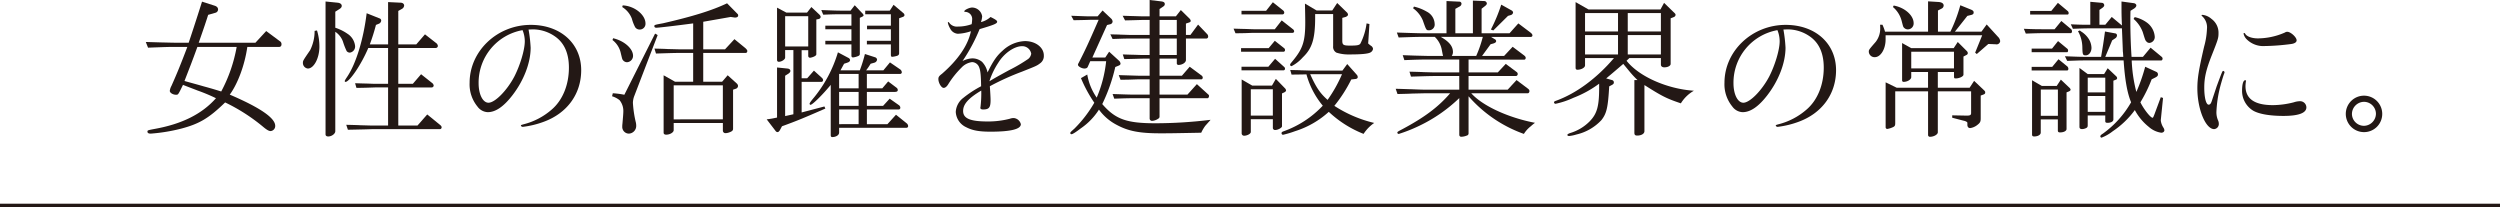 <svg xmlns="http://www.w3.org/2000/svg" width="682.238" height="56.588" viewBox="0 0 682.238 56.588"><defs><style>.a{fill:#231815;}.b{fill:none;stroke:#231815;stroke-miterlimit:10;}</style></defs><title>sub_ttl05</title><path class="a" d="M69.7,11.663l2.946-3.192,3.683,2.742a.925.925,0,0,1,.491.859c0,.492-.245.737-.7.737H67.492c-.7,4.911-2.579,9.985-4.788,13.014,8.307,3.56,12.4,6.384,12.4,8.512a1.37,1.37,0,0,1-1.268,1.433c-.45,0-1.024-.328-1.964-1.106a49.863,49.863,0,0,0-10.436-6.711c-4.42,4.3-7.039,5.852-12.032,7.161a46.87,46.87,0,0,1-8.266,1.351c-.615,0-.9-.163-.9-.573,0-.328.164-.368,1.924-.7,7.529-1.35,12.973-4.092,16.778-8.389a47.651,47.651,0,0,0-4.992-2.087c-1.351-.533-2.7-1.024-4.011-1.555-1.31,2.7-1.31,2.7-1.882,2.7-.86,0-1.719-.531-1.719-1.063a3.724,3.724,0,0,1,.45-1.351c1.555-3.478,2.619-6.1,4.338-10.64H47.848c-1.842,0-2.046,0-7.448.205l-.614-1.556,4.092.123c1.924.041,3.274.082,3.97.082H51.49C52.1,9.862,53.332,6.139,55.133.45l3.314,1.064c.737.205,1.064.573,1.064,1.105a.949.949,0,0,1-.7.859l-2.006.573q-.675,2.21-2.578,7.612ZM53.864,12.809c-.86,2.374-.941,2.578-1.76,4.747L50.344,22.1c1.719.491,3.438.941,5.116,1.432,1.637.45,2.251.614,4.911,1.433a40.978,40.978,0,0,0,4.215-12.155Z"/><path class="a" d="M86.51,8.308a15.019,15.019,0,0,1,.654,4.42c0,3.15-1.514,5.974-3.151,5.974a1.515,1.515,0,0,1-1.35-1.514c0-.614,0-.614,1.964-3.479A11.614,11.614,0,0,0,85.855,8.43ZM91.5,7.57a12.7,12.7,0,0,1,3.315,1.638A4.537,4.537,0,0,1,96.9,12.522a1.682,1.682,0,0,1-1.432,1.842,1.151,1.151,0,0,1-.859-.409,18.31,18.31,0,0,1-1.024-2.619A5.44,5.44,0,0,0,91.5,8.676V35.809c0,.7-.982,1.431-1.923,1.431-.45,0-.737-.2-.737-.572V.409l3.315.327c.7.082,1.105.41,1.105.86,0,.368-.245.655-.737.941L91.5,3.191Zm14.406-7,3.4.164c.573,0,.983.328.983.778a1.148,1.148,0,0,1-.655.941l-.942.532v9.126H113.6l2.374-2.742,2.987,2.333a1.188,1.188,0,0,1,.533.818.586.586,0,0,1-.574.574H108.69v9.78h3.97l2.251-2.619,2.987,2.374a1.06,1.06,0,0,1,.451.7.542.542,0,0,1-.533.532H108.69v10.4h5.239l2.66-3.028,3.519,2.865c.287.245.409.409.409.654a.484.484,0,0,1-.532.491H101.57c-1.1.041-2.578.082-6.63.164l-.45-1.35c1.759.041,3.315.082,3.887.122,1.638.041,2.743.082,3.193.082h4.338V23.858h-3.561c-2.169.082-3.888.123-5.075.123L96.9,22.713c1.351.041,2.66.081,3.029.081,1.187.041,2.046.082,2.414.082h3.561V13.1h-5.4c-1.883,4.46-5.116,9.249-6.221,9.249a.194.194,0,0,1-.2-.2c0-.164.083-.328.737-1.31,2.374-3.6,4.379-10.149,5.239-17.229l3.478,1.391a.641.641,0,0,1,.491.614,1.028,1.028,0,0,1-.737.9l-.695.286a54.014,54.014,0,0,1-1.678,5.32h4.993Z"/><path class="a" d="M144.238,8.061a38.448,38.448,0,0,1,.573,4.953c0,4.133-1.882,9-4.993,13.013-2.373,3.07-4.583,4.584-6.711,4.584a3.654,3.654,0,0,1-2.824-1.555,9.552,9.552,0,0,1-2.128-6.466c0-8.676,7.53-15.8,16.7-15.8,8.1,0,13.75,5.075,13.75,12.359,0,6.507-3.846,11.787-10.313,14.119a24.864,24.864,0,0,1-5.606,1.35c-.287,0-.532-.2-.532-.368,0-.122.123-.163.7-.327a18.526,18.526,0,0,0,7.734-4.052c2.947-2.537,4.666-6.711,4.666-11.418,0-3.765-1.187-6.548-3.52-8.308a10.571,10.571,0,0,0-6.343-2.127Zm-1.637.165A14.562,14.562,0,0,0,130.61,22.713c0,3.028,1.146,5.319,2.7,5.319,1.76,0,5.034-3.314,7.04-7.12,1.595-3.11,2.864-7.325,2.864-9.658a8.039,8.039,0,0,0-.532-2.824Z"/><path class="a" d="M178.771,9.167l.7.409-6.344,16.533a5.456,5.456,0,0,0-.409,1.964,30.2,30.2,0,0,0,.737,5.075,4.272,4.272,0,0,1,.164,1.146,2.1,2.1,0,0,1-2.006,2.169,1.82,1.82,0,0,1-1.8-1.923,4.728,4.728,0,0,1,.041-.7c.122-1.392.245-2.783.245-3.274a4.688,4.688,0,0,0-1.023-3.233,6.1,6.1,0,0,0-2.046-1.064l.2-.819a22.271,22.271,0,0,1,3.151.409Zm-11.459,1.268c3.029.7,5.443,2.824,5.443,4.789a1.753,1.753,0,0,1-1.637,1.759,1.418,1.418,0,0,1-1.146-.614c-.163-.2-.163-.2-.614-2.087a6.1,6.1,0,0,0-2.21-3.355Zm2.619-8.962c3.192.123,6.221,2.538,6.221,4.952a1.558,1.558,0,0,1-1.6,1.636,1.447,1.447,0,0,1-1.228-.654,11.287,11.287,0,0,1-.9-2.333,6.391,6.391,0,0,0-2.619-3.151Zm19.234,4.911C185.2,6.916,179.753,7.57,179.1,7.57c-.327,0-.532-.163-.532-.409,0-.368,0-.368,2.415-.818C188.961,4.5,194.2,2.905,198.414.9l2.865,2.906a.524.524,0,0,1,.164.409c0,.327-.246.532-.737.573h-.2L199.4,4.624l-3.478.614-4.01.7v7.53h5.934l2.578-2.783,2.946,2.415c.369.327.573.613.573.818,0,.245-.2.532-.409.532H191.908V22.3h5.156l1.514-1.76,2.538,2.291a1.079,1.079,0,0,1,.286.573.838.838,0,0,1-.614.819l-.737.246V35.112c0,.491-.245.738-1.064,1.024a3.251,3.251,0,0,1-.941.2.7.7,0,0,1-.778-.737V33.558H183.846v1.964c0,.614-1.024,1.228-2.047,1.228-.45,0-.7-.2-.7-.532V20.544l3.111,1.76h4.951V14.446h-3.478c-1.514,0-2.783.041-6.67.163l-.41-1.35c1.6.041,3.11.082,3.6.123,1.8.041,3.029.082,3.479.082h3.478Zm8.1,26.191v-9.29H183.846v9.29Z"/><path class="a" d="M212.051,18.416l2.824.286c.491.041.818.286.818.654,0,.288-.245.574-.655.819l-.777.491V31.675l2.251-.491V13.668h-2.251v2.047c0,.531-.982,1.145-1.719,1.145-.327,0-.491-.2-.491-.532V2.087l2.537,1.351h5.648l1.187-1.515,2.169,2.047a1.079,1.079,0,0,1,.368.654.69.69,0,0,1-.573.573l-.614.123v9.453c0,.246-.123.369-.45.574a3.9,3.9,0,0,1-1.228.409.5.5,0,0,1-.532-.45v-1.6h-1.8v7.653h1.514l1.841-2.087,2.21,2.005a.87.87,0,0,1,.287.615.455.455,0,0,1-.451.45h-5.4v8.347l6.22-1.636.245.573c-5.606,2.455-7.734,3.355-11.827,4.829l-.572,1.064c-.205.328-.41.532-.655.532a.7.7,0,0,1-.532-.327l-2.415-3.152c1.228-.164,1.433-.2,2.824-.491Zm8.512-5.73V4.42h-6.3v8.266ZM231.531,15.8a.766.766,0,0,1,.45.572c0,.327-.246.573-.777.737l-.86.287-.982,1.8h5.279a38.362,38.362,0,0,0,1.392-4.461l2.782.9a.741.741,0,0,1,.533.654,1,1,0,0,1-.737.819l-1.023.287a17.438,17.438,0,0,1-1.228,1.8h4.706l1.8-2.169,2.742,1.882a1.042,1.042,0,0,1,.491.82.454.454,0,0,1-.45.449h-9.086V24.1h4.216l1.6-1.881,2.332,1.759a.781.781,0,0,1,.287.573c0,.369-.246.532-.859.532h-7.572v3.807h4.42l1.8-1.965,2.5,1.76a.9.9,0,0,1,.409.7.46.46,0,0,1-.409.491h-8.717v4.011h5.607l2.333-2.578,2.906,2.333a1.048,1.048,0,0,1,.409.736.452.452,0,0,1-.491.491H228.994v1.31c0,.7-.86,1.227-1.883,1.227-.286,0-.409-.205-.409-.532V23.163c-2.251,2.741-4.993,5.442-5.525,5.442-.123,0-.245-.163-.245-.286,0-.2.286-.614,1.309-1.841a35.521,35.521,0,0,0,6.425-12.2ZM233.25,1.432l2.128,2.251a.867.867,0,0,1,.286.532c0,.123-.164.245-.409.368l-.614.287v9.821c0,.328-.123.492-.573.656a5.28,5.28,0,0,1-1.268.327c-.287,0-.45-.164-.45-.491v-3.07h-7.122v-.982h7.122V7.979h-7.122V7h7.122V3.888h-2.743c-1.064,0-2.046,0-4.951.123l-.533-1.27c3.111.123,4.338.164,5.484.164h2.5ZM234.314,24.1V20.175h-5.32V24.1Zm0,4.79V25.086h-5.32v3.807Zm0,4.992V29.874h-5.32v4.011Zm8.512-30.98,1.023-1.595,2.66,2.25a.84.84,0,0,1,.327.573.571.571,0,0,1-.368.45l-1.1.409v9.535c0,.37-.2.615-.655.738a6.215,6.215,0,0,1-1.268.245c-.2,0-.328-.2-.328-.532V12.113h-6.548v-.982h6.548V7.979h-6.507V7h6.507V3.888h-7V2.905Z"/><path class="a" d="M273.6,13.832a9.409,9.409,0,0,1,6.1-2.619c2.906,0,5.156,1.719,5.156,3.929a2.422,2.422,0,0,1-1.063,2.168c-.86.656-1.105.737-4.912,2.251a70.292,70.292,0,0,0-8.757,3.97c.123,1.8.2,3.111.2,3.765,0,2.046-.409,2.578-2.046,2.578-.491,0-.737-.163-.737-.409a1.013,1.013,0,0,1,.041-.327,31.782,31.782,0,0,0,.2-4.42c-3.519,2.087-4.952,3.724-4.952,5.565,0,2.047,1.924,2.865,6.712,2.865a23.519,23.519,0,0,0,6.015-.737,3.345,3.345,0,0,1,1.065-.2,2.195,2.195,0,0,1,1.964,1.678c0,1.35-2.7,2.046-8.267,2.046-3.11,0-4.952-.328-6.67-1.228a4.864,4.864,0,0,1-2.824-4.174,5.177,5.177,0,0,1,2.087-3.846,29.384,29.384,0,0,1,4.829-3.152c-.041-2.906-.164-4.256-.532-5.156a2.134,2.134,0,0,0-1.923-1.433,4.784,4.784,0,0,0-2.906,1.514,24.645,24.645,0,0,0-3.519,4.379c-.451.778-.9,1.146-1.351,1.146-.614,0-1.432-1.35-1.432-2.415,0-.531.164-.818.982-1.431,4.42-3.848,7.121-7.818,7.9-11.623a12.517,12.517,0,0,1-3.56.7,2.542,2.542,0,0,1-2.128-1.474,5.188,5.188,0,0,1-.614-1.554.176.176,0,0,1,.164-.164c.041,0,.123.041.2.164a2.592,2.592,0,0,0,2.415,1.063,11.006,11.006,0,0,0,3.724-.654,6.852,6.852,0,0,0,.123-1.147,1.934,1.934,0,0,0-1.924-2.21c-.163,0-.2-.041-.2-.163,0-.368,1.391-1.023,2.168-1.023a2.816,2.816,0,0,1,2.7,2.414,6.181,6.181,0,0,1-.328,1.556,5.946,5.946,0,0,0,2.619-1.392c1.392.7,1.8.982,1.8,1.31,0,.491-.9.859-4.788,2.005a46.948,46.948,0,0,1-4.665,8.717,6.491,6.491,0,0,1,2.7-.737,4.178,4.178,0,0,1,2.62.941,5.908,5.908,0,0,1,1.514,2.906C270.978,16.737,271.96,15.265,273.6,13.832Zm1.759,5.32a43.339,43.339,0,0,0,5.238-3.069,2.277,2.277,0,0,0,.819-1.433,2.466,2.466,0,0,0-2.5-2.046c-2.128,0-4.91,1.923-6.506,4.543A20.692,20.692,0,0,0,270,22.181C271.633,21.2,271.919,21.035,275.357,19.152Z"/><path class="a" d="M296.708,20.339a15.473,15.473,0,0,0,2.579,6.3,34.288,34.288,0,0,0,2.578-9.946h-4.338l-.655,1.474c-.123.368-.45.532-.941.532-.737,0-1.76-.573-1.76-1.023a.872.872,0,0,1,.163-.451c1.965-3.846,2.62-5.279,5.484-11.827h-2c-2.251.082-3.151.082-4.829.123L292.329,4.3c4.256.163,4.42.163,5.484.163h1.719l1.35-1.6,2.251,2.128a1.258,1.258,0,0,1,.491.9.819.819,0,0,1-.7.737l-.819.2-4.01,8.881h3.519l1.064-1.6,2.742,2.5a1.251,1.251,0,0,1,.368.778c0,.2-.2.409-.532.532l-.9.368A47.079,47.079,0,0,1,300.8,28.4c3.56,4.133,6.629,5.239,14.487,5.239a124.818,124.818,0,0,0,15.06-.942,4.389,4.389,0,0,1-.451.532l-.982,1.105a10.693,10.693,0,0,0-1.105,1.883c-8.307.163-8.839.163-11.253.163-5.607,0-8.677-.613-11.787-2.291a13.857,13.857,0,0,1-4.87-4.175,17.693,17.693,0,0,1-4.952,5.115c-1.514,1.147-2.25,1.6-2.578,1.6a.307.307,0,0,1-.286-.287c0-.245,0-.245,1.105-1.228a33.538,33.538,0,0,0,5.443-7.08,37.137,37.137,0,0,1-3.643-6.711Zm17.024-14.9H311.85c-4.011.123-4.666.123-4.829.123L306.366,4.3c1.392.041,2.333.082,2.783.082,1.269.041,2.619.081,2.7.081h1.882V0l3.07.368c.736.082,1.064.286,1.064.736,0,.328-.164.533-.573.778l-.859.573V4.46h4.46l1.351-1.719,2.374,2.333a1.13,1.13,0,0,1,.327.615c0,.2-.164.368-.45.45l-.86.286v3.11h1.228l2.087-2.824,2.5,2.619a.9.9,0,0,1,.246.614.519.519,0,0,1-.45.574h-5.607v5.851c0,.7-.982,1.351-2.046,1.351a.441.441,0,0,1-.45-.492V16h-4.706v4.665h6.1l2.128-2.455,3.315,2.455a.81.81,0,0,1,.246.491c0,.287-.164.491-.369.491H316.434v4.175h7.611l2.578-2.865,3.152,2.865a.444.444,0,0,1,.163.368c0,.287-.2.614-.368.614H316.434v4.952a.657.657,0,0,1-.164.491,3.344,3.344,0,0,1-1.883.736.646.646,0,0,1-.655-.654V26.805h-4.624c-1.105,0-1.391,0-5.033.123l-.451-1.269c2.538.082,3.356.123,5.484.164h4.624V21.648h-2.987c-.287,0-1.186.041-2.578.082l-2.374.042L305.3,20.5l2.742.082c1.269.04,2.619.081,2.7.081h2.987V16h-1.841c-1.842.041-2.578.082-5.075.123l-.409-1.269c1.187.042,2.333.081,2.7.081,1.432.042,2.374.083,2.783.083h1.841v-4.5h-5.238c-1.31,0-1.35,0-4.87.122l-.613-1.269c1.268.041,2.373.041,2.741.082,1.474.041,2.415.082,2.742.082h5.238Zm7.408,4.093V5.442h-4.706V9.535Zm0,5.484v-4.5h-4.706v4.5Z"/><path class="a" d="M349.771,5.565l3.07,2.414a.775.775,0,0,1,.327.533.429.429,0,0,1-.45.45h-10.6c-.327,0-1.186.041-2.455.082l-2.5.041-.532-1.269c1.392.041,2.579.082,3.029.082,1.269.041,2.087.081,2.455.081h5.771Zm-11.09,7.572h7.529l1.679-2.006,2.537,2.006a.605.605,0,0,1,.246.531.416.416,0,0,1-.369.45H338.681ZM338.8,2.946h6.712L347.356.613l2.825,2.251a.784.784,0,0,1,.286.574.492.492,0,0,1-.45.491H338.8Zm0,15.265h7.326l1.841-2.169,2.456,2.21a.629.629,0,0,1,.246.45.434.434,0,0,1-.491.491H338.8Zm2.947,5.156h5.36l1.065-1.842,2.5,2.578a.966.966,0,0,1,.286.574c0,.205-.205.409-.573.573l-.533.245v8.963c0,.409-1.1,1.022-1.882,1.022a.59.59,0,0,1-.614-.531V32.534h-6.015v3.479c0,.491-.983,1.023-1.842,1.023a.647.647,0,0,1-.655-.655V21.689Zm5.606,8.185v-7.2h-6.015v7.2Zm20.3-14.077,2.578,2.9a.94.94,0,0,1,.286.655c0,.286-.2.49-.654.531l-1.105.123a38.345,38.345,0,0,1-4.624,7.2,34.365,34.365,0,0,0,10.885,4.665,10.7,10.7,0,0,0-2.906,2.987,29.86,29.86,0,0,1-9.494-6.016,24.62,24.62,0,0,1-9.208,5.28,25.584,25.584,0,0,1-3.273.981.42.42,0,0,1-.41-.45c0-.2.122-.327.41-.45a27.286,27.286,0,0,0,10.844-7.038,22.713,22.713,0,0,1-4.461-8.554l-1.554.041c-.082,0-1.269,0-2.5.041l-.369-1.269c1.269.041,2.456.041,2.866.082,1.636.041,2.741.082,3.028.082h8.349ZM359.307,2.864h4.255L364.913.818l2.578,2.5a.989.989,0,0,1,.368.656c0,.286-.245.49-.654.654l-.9.246v6.179c0,1.228.286,1.391,2.169,1.391,1.922,0,2.5-.123,2.782-.572a17.092,17.092,0,0,0,1.678-5.484l.778.164-.328,5.074-.04.123c-.041.082.327.409.777.736a1.131,1.131,0,0,1,.572.86,1.35,1.35,0,0,1-.736.982c-.695.368-2.537.532-5.771.532a10.684,10.684,0,0,1-3.478-.491,1.783,1.783,0,0,1-.9-1.76V3.847H358.9v.859c0,5.893-.818,8.512-3.356,10.927a10.573,10.573,0,0,1-3.069,2.414.378.378,0,0,1-.41-.368c0-.2.041-.245.819-1.187,2.66-3.233,3.315-5.238,3.315-10.435,0-1.147-.041-2.988-.082-5.076Zm-1.76,17.393c1.637,3.642,2.741,5.238,4.747,7a37.609,37.609,0,0,0,3.929-7Z"/><path class="a" d="M398.223,20.748H391.8c-1.392,0-1.433,0-6.753.164l-.409-1.351c1.759.042,3.274.083,3.846.124,1.6.041,2.7.081,3.234.081h6.507v-3.52h-8.472c-2.25,0-3.4.041-6.507.164l-.45-1.35c1.432.041,3.315.123,3.683.123,1.555.041,3.152.082,3.274.082H393.8c-.041-.246-.123-.492-.123-.533l-.287-1.473a6.535,6.535,0,0,0-1.841-3.192h-3.4c-1.554,0-1.6,0-6.466.163L381.2,8.88,384.882,9c1.431.041,2.741.082,3.273.082h6.589V.286l3.438.164a.584.584,0,0,1,.655.572.906.906,0,0,1-.573.779l-1.106.613V9.085h4.789V.163l3.069.123a.721.721,0,0,1,.737.655c0,.245-.164.451-.532.737l-.9.7V9.085h7.613l2.414-2.7,3.315,2.5c.368.287.531.532.531.778a.41.41,0,0,1-.409.409H406.9l1.065.655a.578.578,0,0,1,.327.491c0,.286-.245.491-.777.655l-.738.2-2.332,3.193h6.016l2.333-2.5,3.15,2.374c.287.245.409.409.409.655,0,.286-.163.49-.409.49l-15.182-.041v3.52h7.98l2.169-2.332,3.069,2.292a.7.7,0,0,1,.2.531.566.566,0,0,1-.451.491H400.76v3.725h10.681l2.414-2.62,3.152,2.374c.286.246.368.368.368.655s-.2.572-.45.572H401.5c3.069,3.439,10.107,6.671,17.393,8.063a12.588,12.588,0,0,0-1.147.941,7.8,7.8,0,0,0-1.882,2.087,36.11,36.11,0,0,1-15.1-10.272V36.3a.744.744,0,0,1-.2.572,4.451,4.451,0,0,1-1.76.45.52.52,0,0,1-.573-.491V26.764a41.392,41.392,0,0,1-10.845,7.53,42.07,42.07,0,0,1-5.648,2.251.374.374,0,0,1-.409-.327c0-.246.082-.287,1.392-.983,5.974-3.192,9.78-6.015,13.013-9.781h-6.752c-.492,0-1.76.041-3.683.082-.532.041-2.21.082-3.929.123l-.491-1.432c1.882.041,3.724.123,4.3.123,1.924.082,3.233.123,3.765.123h9.29ZM385.863,1.8a12.587,12.587,0,0,1,3.52,1.39,3.91,3.91,0,0,1,2.128,3.316A1.56,1.56,0,0,1,390,8.267c-.777,0-.777,0-1.719-2.7a7.859,7.859,0,0,0-2.66-3.314Zm16.984,13.464a31.631,31.631,0,0,0,1.8-5.2H393.189c2.332,1.351,3.315,2.579,3.315,4.174a1.971,1.971,0,0,1-.327,1.024Zm9.617-12.442a.765.765,0,0,1,.45.574.821.821,0,0,1-.572.695l-.819.246-4.01,3.97-.656-.247a44.7,44.7,0,0,0,2.825-6.792Z"/><path class="a" d="M432.55,15.837v2.006c0,.613-1.023,1.186-2.087,1.186-.327,0-.491-.2-.491-.532V.572l3.519,2.006h19.644l.982-1.8,2.946,2.865a.766.766,0,0,1,.2.409.74.74,0,0,1-.409.573l-.941.368V17.434c0,.532-.778.941-1.719.941-.573,0-.941-.287-.941-.737v-1.8h-8.595l-.777.737c3.315,4.256,11.008,7.694,18.375,8.185A9.938,9.938,0,0,0,458.7,28.2c-3.888-1.309-5.115-1.923-9.944-4.992v12.6c0,.7-.86,1.186-1.964,1.186-.573,0-.778-.2-.778-.777V21.853h.859a27.149,27.149,0,0,1-2.169-2.332q-1.166-1.413-1.719-2.087c-2.087,1.8-2.373,2.045-4.665,3.969l1.6.45a.632.632,0,0,1,.491.655c0,.286-.123.45-.491.655l-.777.409c-.328,5.77-.7,7.407-2.128,9.208a13.457,13.457,0,0,1-6.834,3.929,10.381,10.381,0,0,1-1.965.409c-.286,0-.491-.123-.491-.287s.2-.327.777-.531a12.466,12.466,0,0,0,5.279-3.152c2.047-2.087,2.619-4.133,2.619-9.208V22.835a29.477,29.477,0,0,1-7,3.848,22.617,22.617,0,0,1-4.869,1.636.416.416,0,0,1-.45-.368c0-.205.163-.328.531-.45,5.567-2.006,11.173-6.18,15.838-11.664Zm9-7.243V3.56h-9V8.594Zm0,6.261V9.576h-9v5.279Zm11.7-6.261V3.56h-9.045V8.594Zm0,6.261V9.576h-9.045v5.279Z"/><path class="a" d="M486.685,8.061a38.329,38.329,0,0,1,.574,4.953c0,4.133-1.883,9-4.993,13.013-2.374,3.07-4.583,4.584-6.712,4.584a3.654,3.654,0,0,1-2.824-1.555A9.552,9.552,0,0,1,470.6,22.59c0-8.676,7.531-15.8,16.7-15.8,8.1,0,13.75,5.075,13.75,12.359,0,6.507-3.847,11.787-10.313,14.119a24.889,24.889,0,0,1-5.606,1.35c-.287,0-.532-.2-.532-.368,0-.122.122-.163.695-.327a18.52,18.52,0,0,0,7.734-4.052c2.948-2.537,4.666-6.711,4.666-11.418,0-3.765-1.187-6.548-3.519-8.308a10.576,10.576,0,0,0-6.344-2.127Zm-1.636.165a14.562,14.562,0,0,0-11.991,14.487c0,3.028,1.146,5.319,2.7,5.319,1.759,0,5.033-3.314,7.039-7.12,1.595-3.11,2.864-7.325,2.864-9.658a8.061,8.061,0,0,0-.531-2.824Z"/><path class="a" d="M513.713,6.752a12.357,12.357,0,0,1,.7,1.883h11.745V.368l2.7.163c1.024.041,1.556.41,1.556.983a.965.965,0,0,1-.614.859l-.942.491V8.635h3.4a40.755,40.755,0,0,0,2.7-7.2l2.824,1.146c.614.245.819.45.819.819s-.164.573-.737.695l-.982.246-3.4,4.3h7.244l1.432-1.965,3.111,3.4a1.892,1.892,0,0,1,.572,1.146.988.988,0,0,1-1.228.859h-.082l-1.923-.082-3.151,2.742-.45-.368,1.924-4.747H514.572v1.146c0,2.619-1.35,4.829-2.946,4.829a1.563,1.563,0,0,1-1.638-1.474c0-.531,0-.531,1.883-2.7A5.9,5.9,0,0,0,513.1,7.611a7.291,7.291,0,0,0-.041-.859ZM517.6,23.94h8.552v-4.3H521.57v1.391c0,.654-1.023,1.31-2.087,1.31a.387.387,0,0,1-.409-.41V11.745l2.5,1.392h11.581l1.106-1.679,2.5,2.5a.91.91,0,0,1,.246.532.577.577,0,0,1-.328.491l-.86.45V20.38c0,.491-1.145,1.023-2.127,1.023-.369,0-.451-.082-.451-.573V19.644h-4.42v4.3h8.676l1.229-1.882,2.373,2.251c.614.573.655.614.655.941,0,.245-.123.409-.45.532l-.779.286v6.221c0,.941-.163,1.228-1.022,1.882a3.972,3.972,0,0,1-1.842.778c-.491,0-.777-.328-.777-.941a2.035,2.035,0,0,0-.041-.655,2.26,2.26,0,0,0-.942-.41l-3.151-.818v-.654l4.134.081c.818-.04,1.022-.2,1.022-.737V24.923h-9.085V36.1c0,.614-1.1,1.227-2.128,1.227a.494.494,0,0,1-.532-.532V24.923h-8.962v8.594c0,.7-.082.9-.532,1.145a6.283,6.283,0,0,1-1.637.532.464.464,0,0,1-.45-.491V22.467Zm-.819-22.426c2.987.532,5.443,2.66,5.443,4.829a1.611,1.611,0,0,1-1.555,1.678,1.421,1.421,0,0,1-1.065-.451c-.245-.245-.245-.286-.654-1.881a7.343,7.343,0,0,0-2.374-3.766Zm16.451,17.147V14.118H521.57v4.543Z"/><path class="a" d="M552.3,7.857c2.783.122,3.765.122,5.565.122h2.824l1.842-2.25,2.7,2.25a.923.923,0,0,1,.205.615c0,.245-.165.45-.328.45h-7.244c-1.554,0-2.537.041-5.033.123Zm1.719-4.87h5.77l1.8-2.21,2.742,2.292a.9.9,0,0,1,.2.491c0,.205-.123.41-.245.41H554.015Zm.409,10.272h5.566l1.637-2.046,2.578,2.128a.743.743,0,0,1,.164.45c0,.246-.123.45-.246.45h-9.7Zm0,4.993h5.606l1.72-2.087,2.455,2.005a1.033,1.033,0,0,1,.245.614c0,.245-.163.45-.327.45h-9.7Zm2.783,5.2h4.052L562.4,21.73l2.333,2.21a.977.977,0,0,1,.327.533c0,.163-.164.327-.409.45l-.7.286v9.985c0,.533-.736.942-1.8.942-.369,0-.573-.164-.573-.491v-3.07h-4.665v3.6c0,.613-.779,1.063-1.8,1.063-.409,0-.573-.163-.573-.531V21.9Zm4.379,8.144V24.432h-4.665v7.161Zm1.924-16.246c3.15.122,4.3.163,5.483.163h4.379c.532-3.152.614-3.6,1.063-6.916l2.907.532a.56.56,0,0,1,.368.572.978.978,0,0,1-.45.737l-.86.573-1.883,4.5h4.912c-.041-.7-.082-1.31-.123-1.514,0-.369-.081-2.292-.246-6.262h-8.634c-1.556,0-2.415.041-4.747.123l-.574-1.227c2.62.122,3.029.122,5.321.122V.491l3.232.286a.664.664,0,0,1,.573.655c0,.246-.164.45-.491.7l-.818.573V6.752h1.6l1.76-2.128,2.783,2.333c-.123-2.783-.123-3.274-.123-6.548l3.316.45c.409.041.736.327.736.614s-.205.573-.614.859l-.982.614c-.041,1.351-.041,2-.041,2.824,0,3.029.123,6.876.328,9.74h3.11l2.087-2.5,3.028,2.5a.638.638,0,0,1,.245.491c0,.245-.163.491-.327.491h-8.1a40.234,40.234,0,0,0,1.268,8.594,47.056,47.056,0,0,0,2.414-6.875l3.111,1.433a.745.745,0,0,1,.368.7c0,.327-.2.532-.655.777l-1.064.532a38.349,38.349,0,0,1-3.069,6.262c.859,1.8,2.742,4.215,3.315,4.215.122,0,.163-.041.491-.859l1.76-4.747.613.2-.613,6.016V32.9a4.613,4.613,0,0,0,.736,1.965,1.63,1.63,0,0,1,.246.655c0,.409-.369.7-.86.7a6.547,6.547,0,0,1-3.4-1.6,14.778,14.778,0,0,1-3.806-4.583,24,24,0,0,1-6.016,5.771,11.948,11.948,0,0,1-3.069,1.759.361.361,0,0,1-.328-.369c0-.2.164-.409.7-.736a26.963,26.963,0,0,0,7.694-8.553c-1.064-2.537-1.678-6.057-2.046-11.418H568.993c-.532,0-1.392,0-2.415.041l-2.455.082Zm4.05-7.039.369.286a6.527,6.527,0,0,1,2.21,2.251,4.891,4.891,0,0,1,.614,2.21c0,1.145-.7,2.046-1.556,2.046-.818,0-.9-.165-.94-2.333a9.091,9.091,0,0,0-1.188-4.256Zm2.169,11.908h4.461l.983-1.6,2.292,2.169a.77.77,0,0,1,.286.532.446.446,0,0,1-.286.409l-.738.287v10.6c0,.532-.654.9-1.6.9-.45,0-.615-.123-.615-.492V31.512h-4.788v2.659c0,.491-.122.655-.613.859a2.6,2.6,0,0,1-.941.2c-.45,0-.7-.2-.7-.614V18.538Zm4.788,4.993V21.2h-4.788v4.011Zm0,5.32V26.191h-4.788v4.338Zm8.022-25.864a8.9,8.9,0,0,1,3.478,1.6,5.257,5.257,0,0,1,2,3.724,1.609,1.609,0,0,1-1.431,1.719,1.034,1.034,0,0,1-.82-.368c-.327-.328-.327-.328-1.022-2.578a8.855,8.855,0,0,0-2.5-3.6Z"/><path class="a" d="M604.926,23.531c1.554-4.175,1.554-4.175,1.8-4.175a.394.394,0,0,1,.328.37.607.607,0,0,1-.041.245c-.164.286-.778,2.374-1.065,3.437a32.986,32.986,0,0,0-1.1,7.162,5.494,5.494,0,0,0,.491,2.373,2.212,2.212,0,0,1,.163.778,1.4,1.4,0,0,1-1.269,1.514c-2.332,0-4.583-5.443-4.583-11.132,0-2.7.369-5.033,1.842-11.375a20.978,20.978,0,0,0,.778-4.83,4.109,4.109,0,0,0-1.31-3.478c-.123-.123-.164-.164-.164-.246s.082-.123.246-.123a4.419,4.419,0,0,1,2.455,1.1,4.659,4.659,0,0,1,1.924,3.888c0,1.351-.123,1.719-1.842,6.057-1.515,3.846-2.046,6.056-2.046,8.8s.49,4.665,1.187,4.665c.409,0,.654-.286.941-1.227Zm8.02-1.432a.127.127,0,0,1-.041.082,9.673,9.673,0,0,0-.122,1.309c0,3.479,2.5,5.2,7.489,5.2A23.513,23.513,0,0,0,626,27.91a5.378,5.378,0,0,1,1.515-.287A1.717,1.717,0,0,1,629.4,29.3c0,1.554-2.169,2.332-6.261,2.332-3.765,0-6.834-.532-8.39-1.514a6.32,6.32,0,0,1-2.9-5.361c0-1.76.327-2.864.859-2.864A.228.228,0,0,1,612.946,22.1Zm13.792-11.091c0,.532-.573.9-1.637,1.023a60.917,60.917,0,0,1-7.039.533,6.4,6.4,0,0,1-4.993-1.883,3.1,3.1,0,0,1-.818-1.514c0-.082.123-.164.2-.164s.164.041.246.205c.45.777,1.842,1.269,3.479,1.269a18.591,18.591,0,0,0,7.366-1.6,1.109,1.109,0,0,1,.655-.2C625.1,8.676,626.738,10.148,626.738,11.008Z"/><path class="a" d="M650.1,31.061a4.954,4.954,0,0,1-5.074,4.993,4.973,4.973,0,1,1,5.074-4.993Zm-8.266.123a3.289,3.289,0,0,0,3.274,3.151,3.338,3.338,0,0,0,3.274-3.274,3.284,3.284,0,0,0-3.274-3.274A3.339,3.339,0,0,0,641.835,31.184Z"/><line class="b" y1="56.088" x2="682.238" y2="56.088"/></svg>